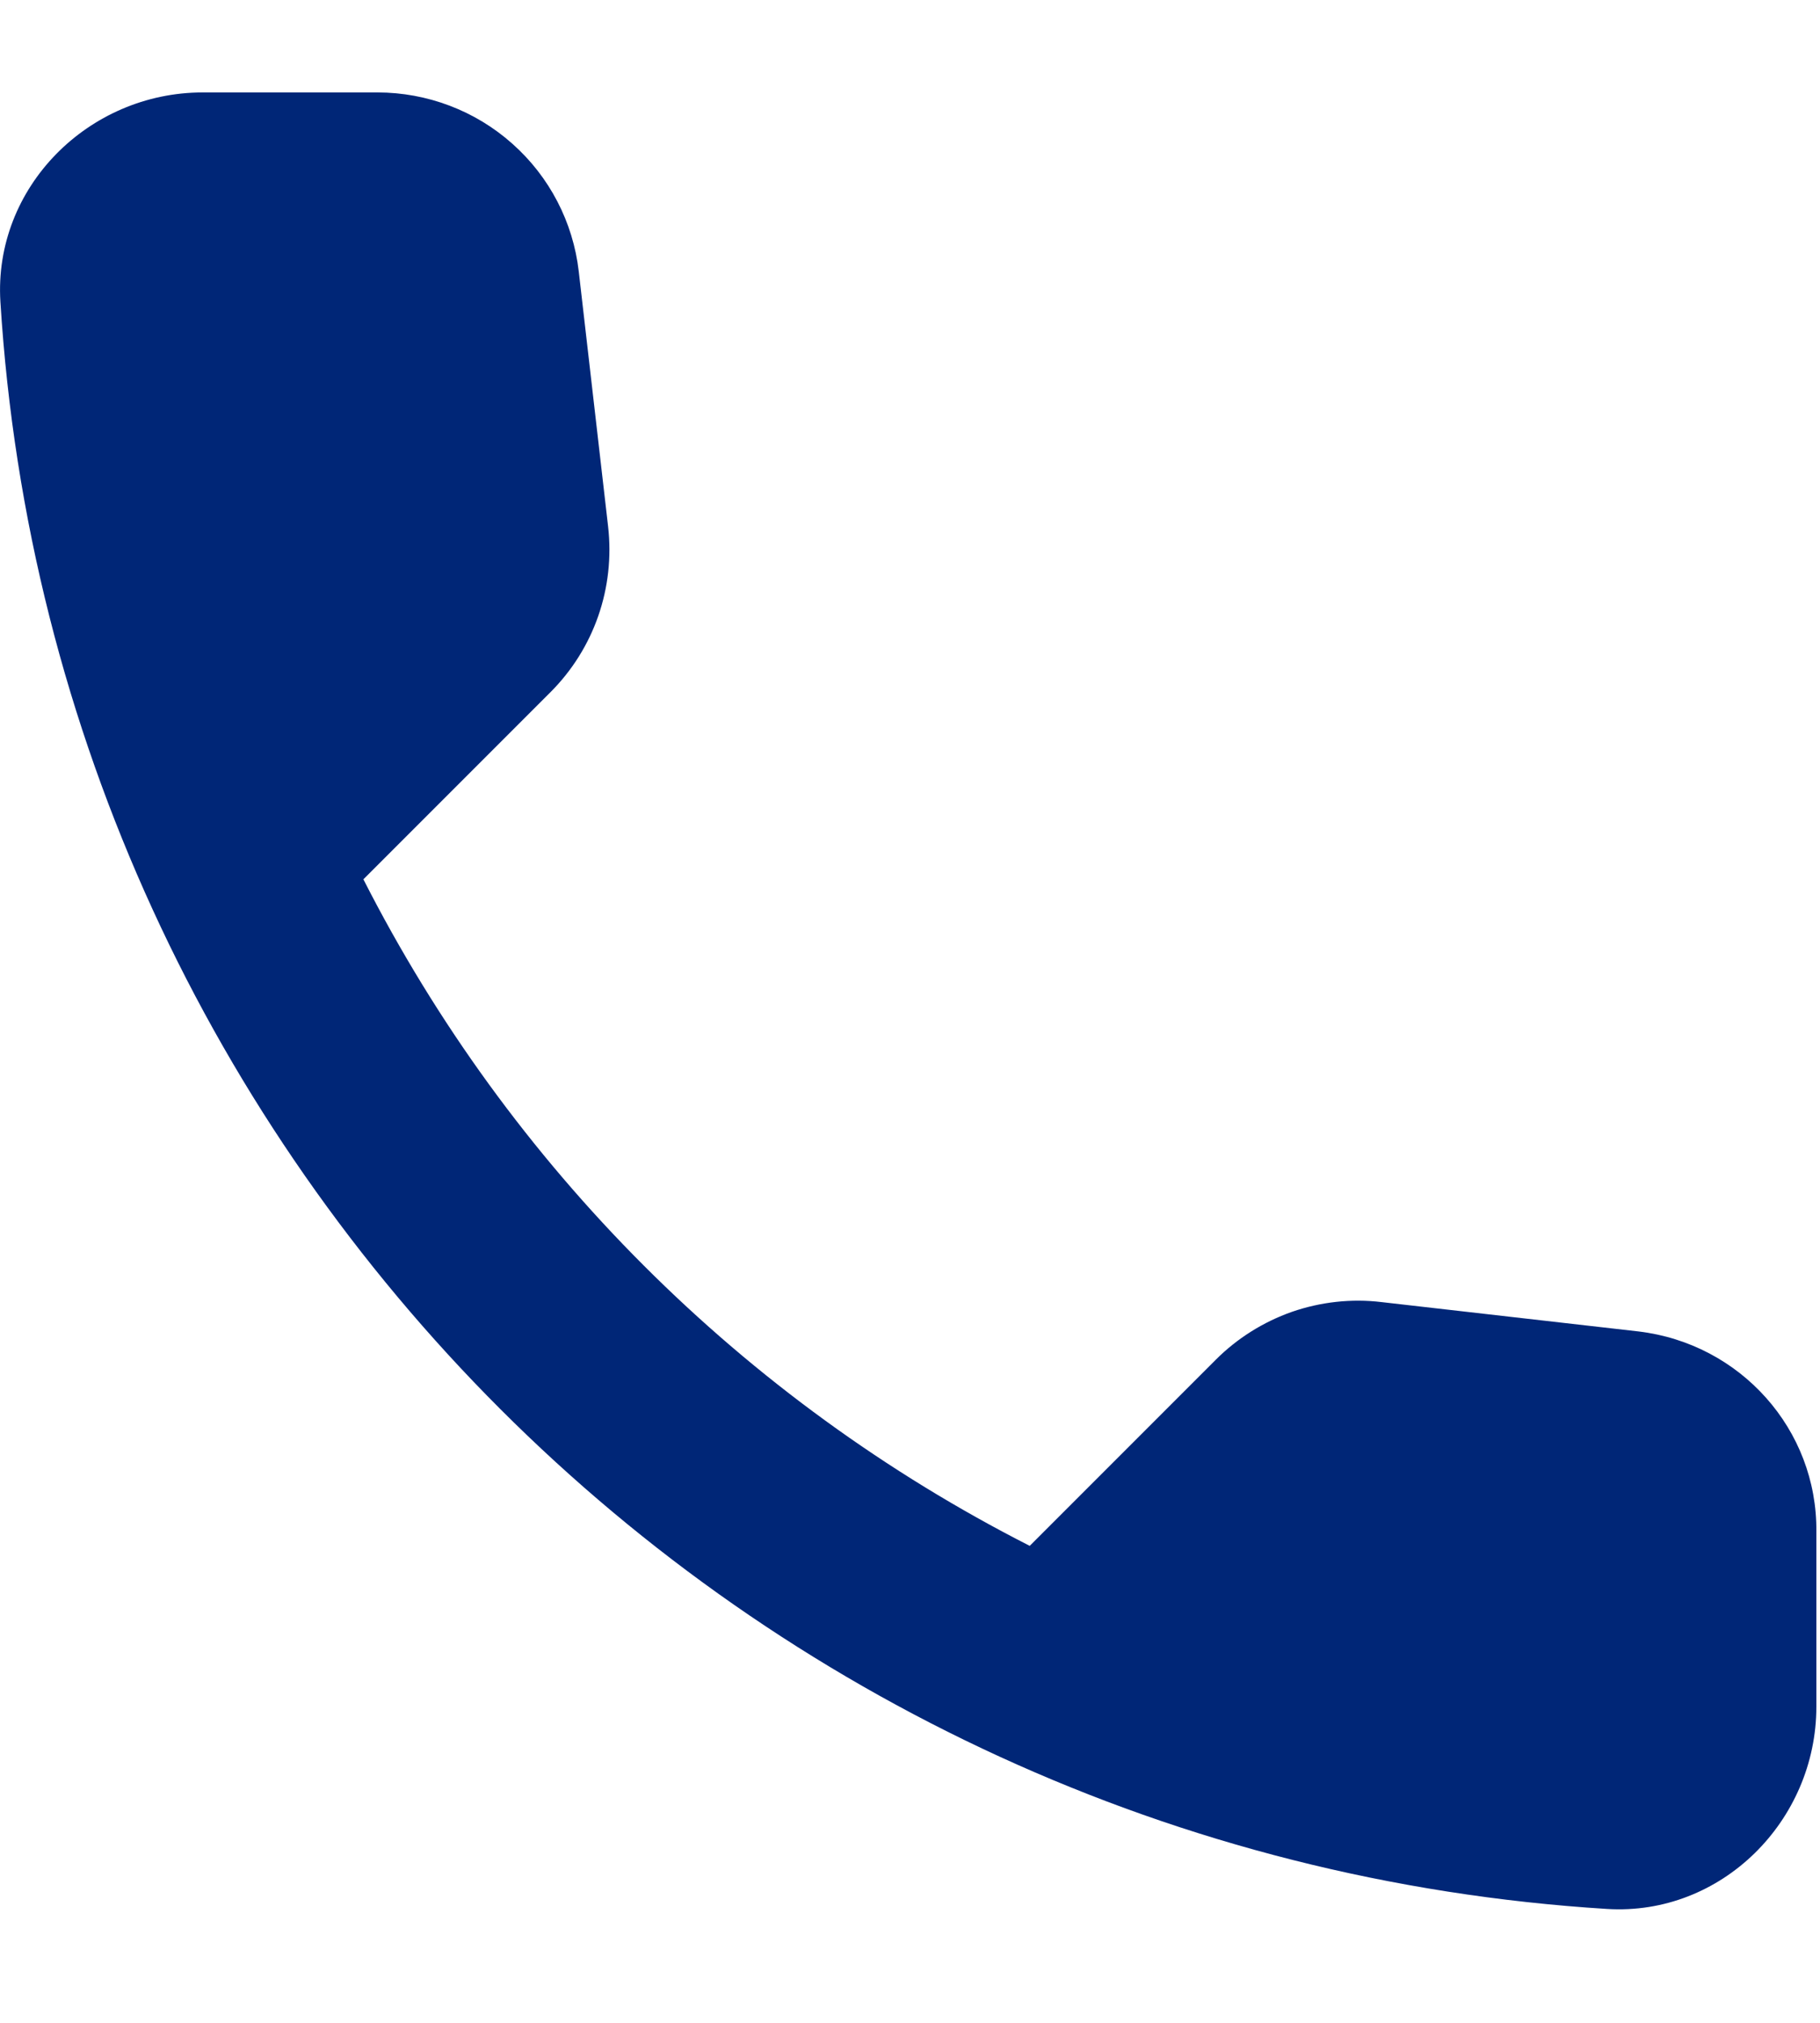 <?xml version="1.0" encoding="UTF-8"?> <svg xmlns="http://www.w3.org/2000/svg" width="9" height="10" viewBox="0 0 9 10" fill="none"><path d="M8.102 6.582L6.832 6.437C6.683 6.419 6.531 6.436 6.389 6.485C6.247 6.535 6.118 6.616 6.012 6.722L5.092 7.642C3.673 6.92 2.519 5.766 1.797 4.347L2.722 3.422C2.937 3.207 3.042 2.907 3.007 2.602L2.862 1.342C2.834 1.098 2.717 0.873 2.533 0.71C2.35 0.547 2.112 0.457 1.867 0.457H1.002C0.437 0.457 -0.033 0.927 0.002 1.492C0.267 5.762 3.682 9.172 7.947 9.437C8.512 9.472 8.982 9.002 8.982 8.437V7.572C8.987 7.067 8.607 6.642 8.102 6.582Z" fill="#002677"></path></svg> 